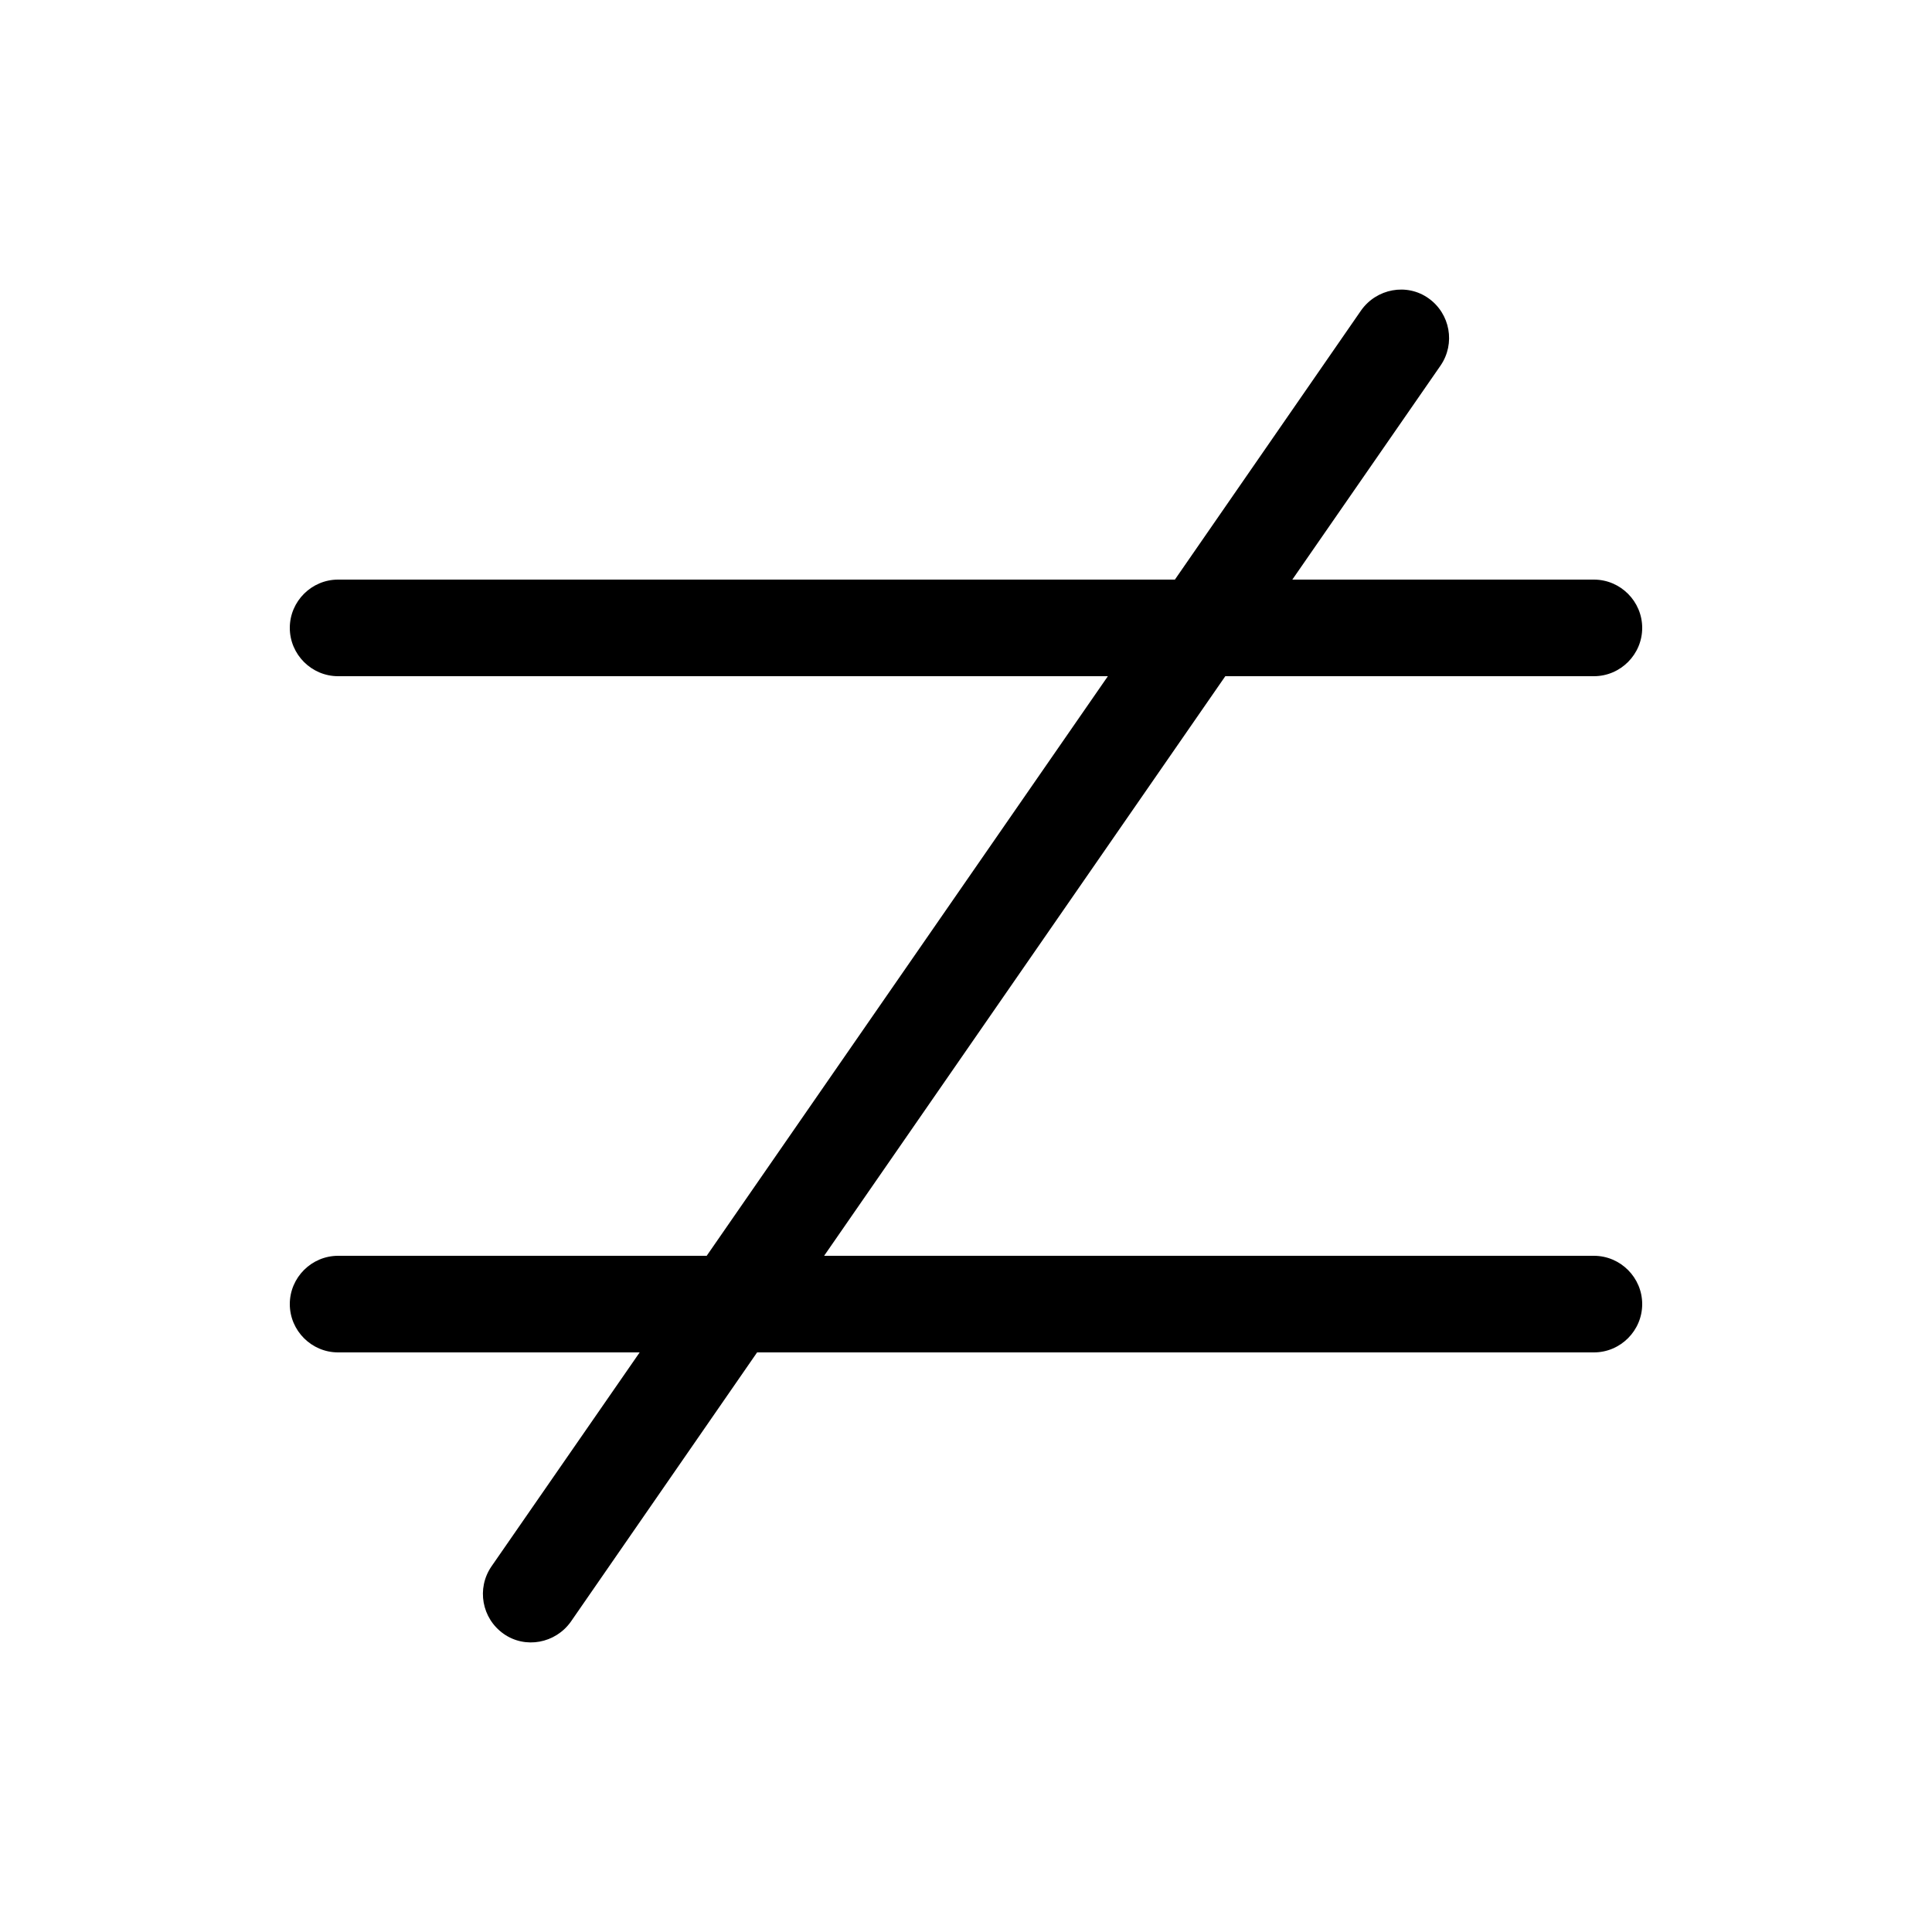 <svg xmlns="http://www.w3.org/2000/svg" viewBox="0 0 640 640"><!--! Font Awesome Pro 7.1.0 by @fontawesome - https://fontawesome.com License - https://fontawesome.com/license (Commercial License) Copyright 2025 Fonticons, Inc. --><path fill="currentColor" d="M477.2 121.1C482.2 113.8 480.4 103.9 473.2 98.8C466 93.7 456 95.6 450.9 102.8L389.2 192L112 192C103.2 192 96 199.2 96 208C96 216.8 103.2 224 112 224L367 224L234.1 416L112 416C103.2 416 96 423.2 96 432C96 440.8 103.2 448 112 448L211.9 448L162.8 518.9C157.8 526.2 159.6 536.1 166.8 541.2C174 546.3 184 544.4 189.1 537.2L250.8 448L528 448C536.8 448 544 440.8 544 432C544 423.2 536.8 416 528 416L273 416L405.9 224L528 224C536.8 224 544 216.8 544 208C544 199.2 536.8 192 528 192L428.1 192L477.2 121.1z"/></svg>